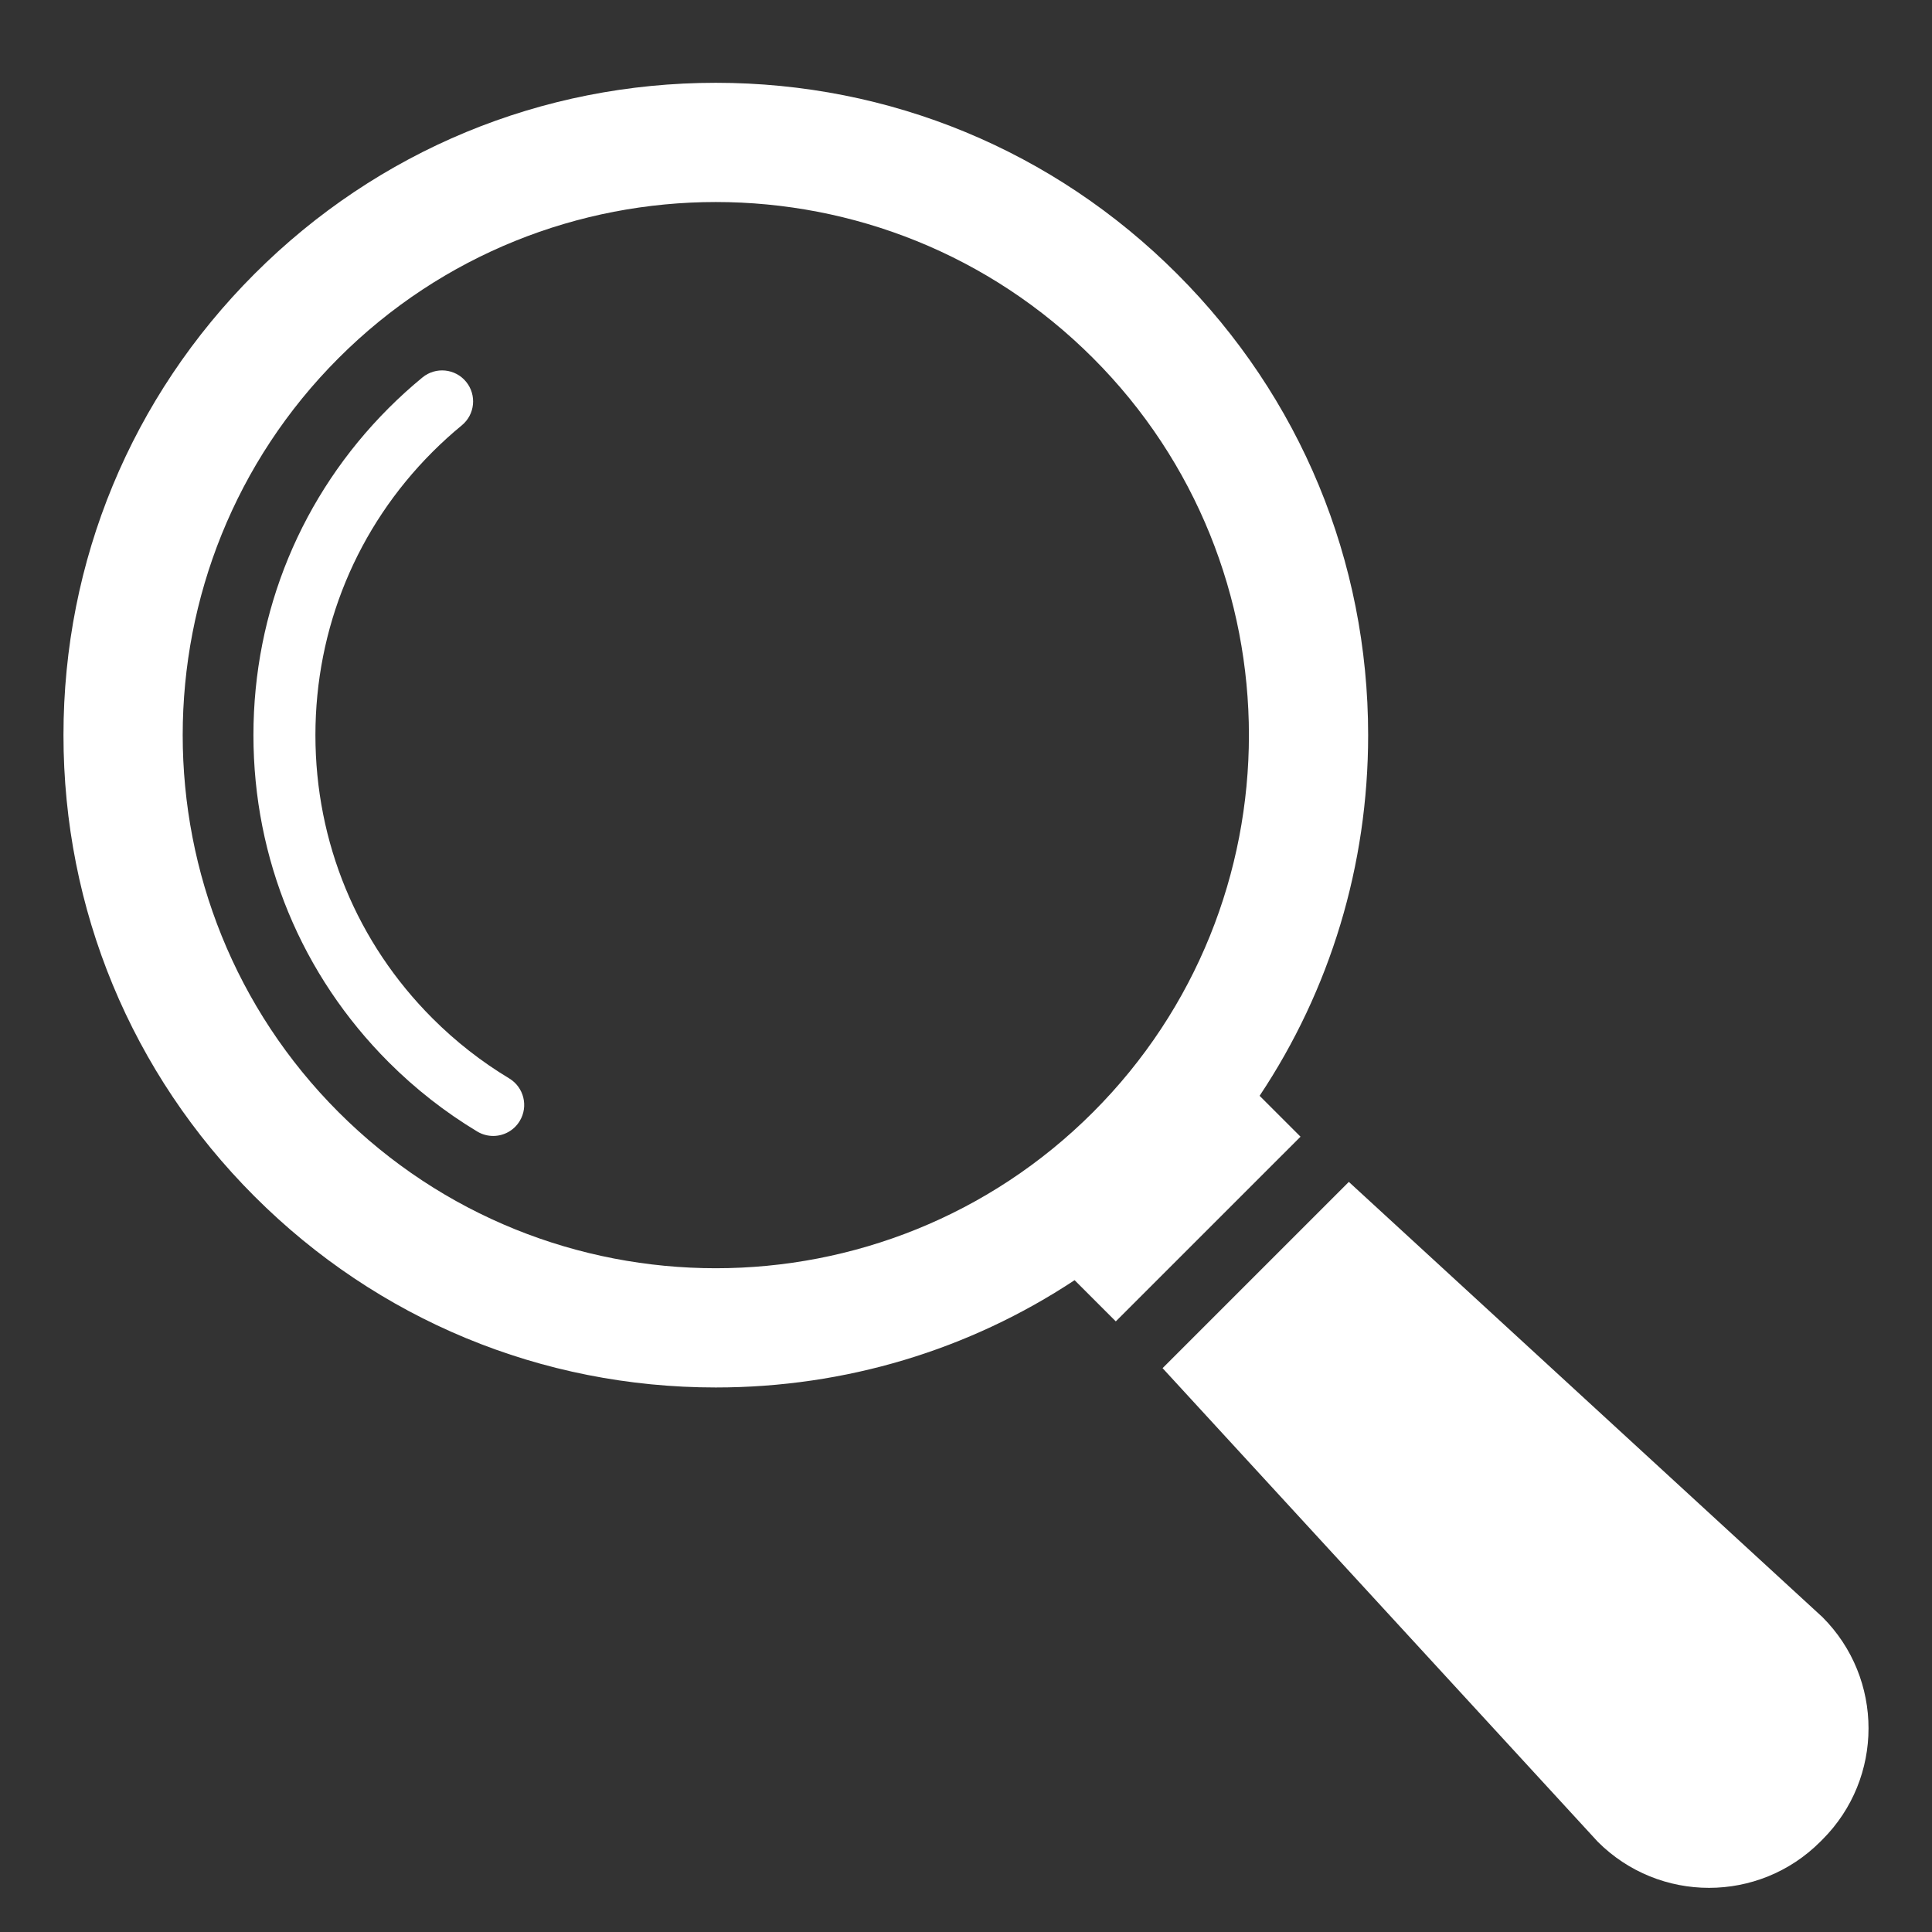 <?xml version="1.0" encoding="utf-8"?>
<!-- Generator: Adobe Illustrator 16.0.4, SVG Export Plug-In . SVG Version: 6.00 Build 0)  -->
<!DOCTYPE svg PUBLIC "-//W3C//DTD SVG 1.1//EN" "http://www.w3.org/Graphics/SVG/1.1/DTD/svg11.dtd">
<svg version="1.1" id="Layer_1" xmlns="http://www.w3.org/2000/svg" xmlns:xlink="http://www.w3.org/1999/xlink" x="0px" y="0px"
	 width="1200px" height="1200px" viewBox="0 0 1200 1200" enable-background="new 0 0 1200 1200" xml:space="preserve">
<rect x="0" y="0" width="1200" height="1200" fill="#333333" stroke="none"/>
<g>
	<path fill="#FFFFFF" d="M1131.964,1142.57l-1.396,1.396c-38.147,38.147-99.998,38.147-138.146,0L722.092,849.782l115.688-115.688
		l294.185,270.332C1170.111,1042.573,1170.111,1104.423,1131.964,1142.57z"/>
	<path fill="#FFFFFF" d="M849.779,456.607c0-108.225-42.132-209.977-118.675-286.502C654.579,93.561,552.827,51.43,444.602,51.43
		S234.625,93.561,158.1,170.105C81.574,246.63,39.425,348.382,39.425,456.607S81.574,666.585,158.1,743.109
		c76.525,76.525,178.277,118.674,286.502,118.674c80.43,0,157.268-23.284,222.847-66.644l25.594,25.595L807.775,706.02
		l-25.41-25.393C826.221,614.791,849.779,537.514,849.779,456.607z M678.854,690.857c-129.162,129.162-339.341,129.162-468.503,0
		c-129.162-129.161-129.162-339.34,0-468.501c129.162-129.163,339.341-129.163,468.503,0
		C808.015,351.518,808.015,561.696,678.854,690.857z"/>
	<path fill="#FFFFFF" d="M306.32,705.558c-3.379,0-6.802-0.89-9.908-2.76c-19.917-11.986-38.414-26.462-54.976-43.026
		c-54.185-54.185-84.025-126.335-84.025-203.165c0-76.828,29.84-148.981,84.025-203.166c6.662-6.662,13.712-13.055,20.953-19.003
		c8.214-6.744,20.346-5.557,27.094,2.659c6.747,8.216,5.558,20.347-2.659,27.095c-6.274,5.154-12.386,10.697-18.164,16.474
		c-46.913,46.912-72.749,109.396-72.749,175.941c0,66.544,25.835,129.028,72.749,175.941c14.351,14.351,30.368,26.889,47.603,37.261
		c9.11,5.483,12.051,17.312,6.568,26.421C319.219,702.232,312.851,705.558,306.32,705.558z"/>
</g>
</svg>
